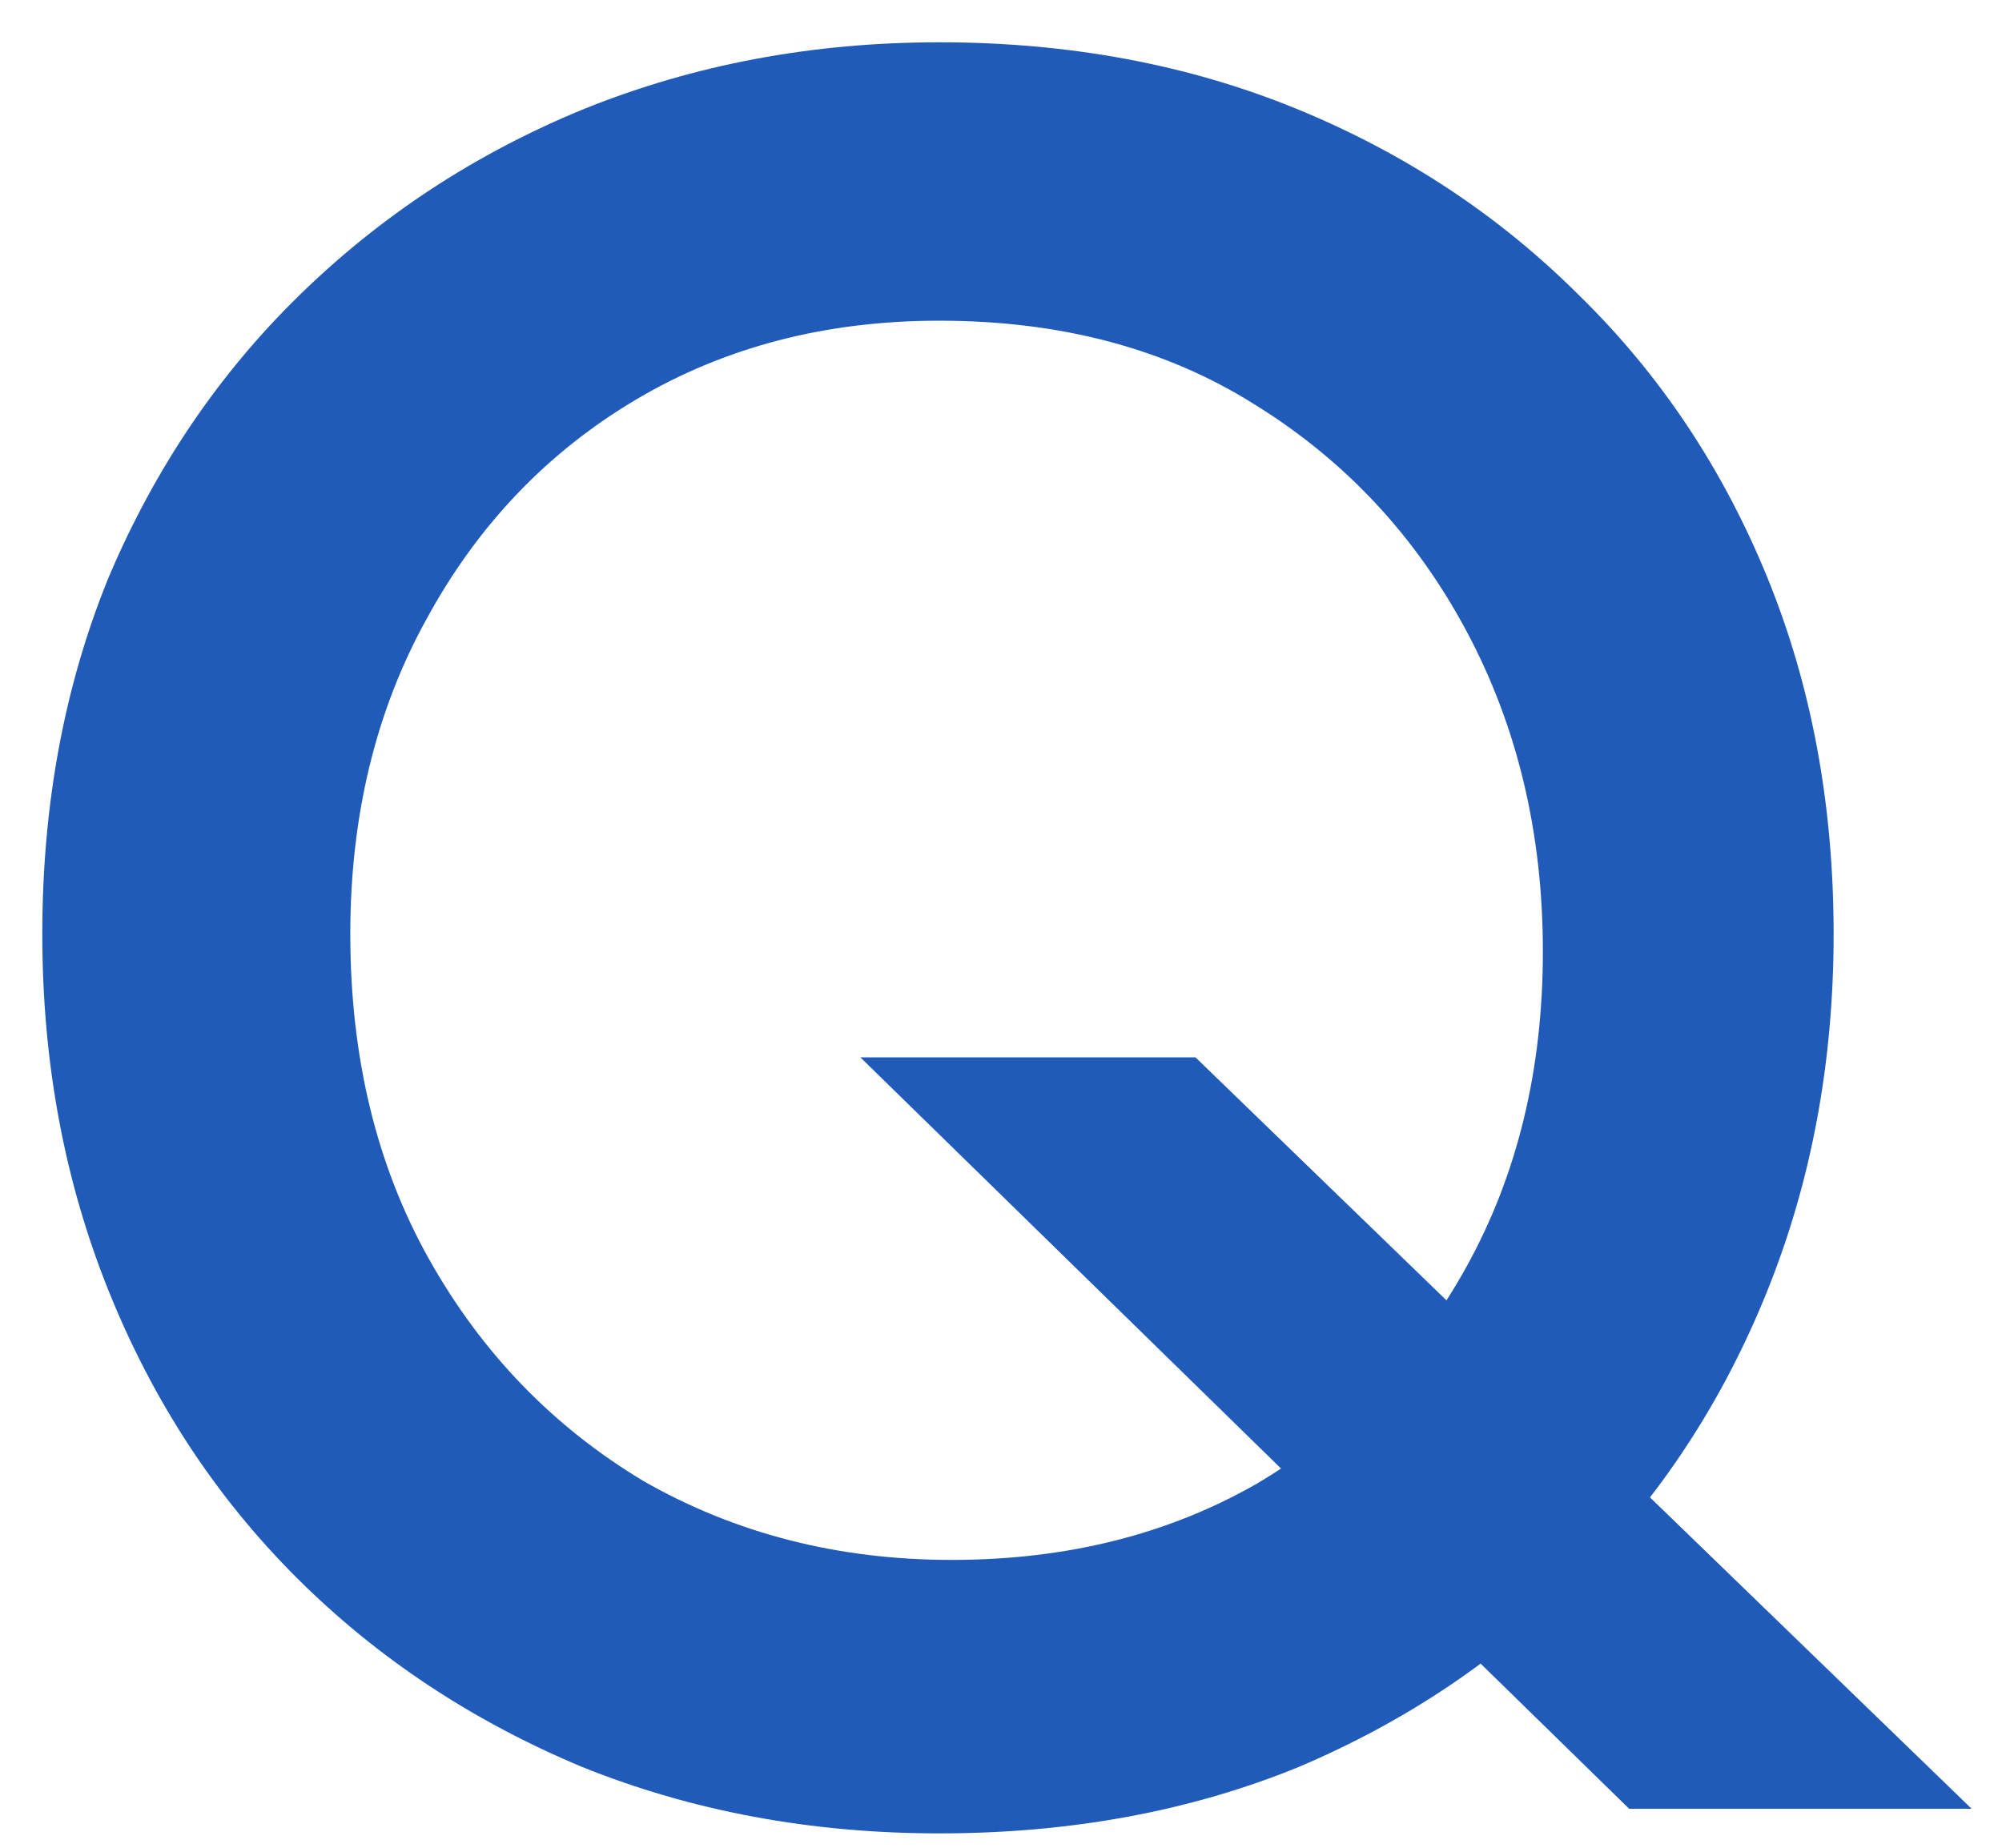 <svg width="39" height="36" viewBox="0 0 39 36" fill="none" xmlns="http://www.w3.org/2000/svg">
<path d="M6.824 18.2C6.824 20.6 7.336 22.712 8.36 24.536C9.384 26.36 10.776 27.8 12.536 28.856C14.328 29.88 16.328 30.392 18.536 30.392C20.776 30.392 22.76 29.896 24.488 28.904C26.216 27.88 27.576 26.472 28.568 24.68C29.56 22.888 30.056 20.84 30.056 18.536C30.056 16.232 29.56 14.152 28.568 12.296C27.576 10.44 26.2 8.968 24.44 7.88C22.712 6.792 20.664 6.248 18.296 6.248C16.088 6.248 14.12 6.76 12.392 7.784C10.664 8.808 9.304 10.232 8.312 12.056C7.32 13.848 6.824 15.896 6.824 18.2ZM0.824 18.2C0.824 15.672 1.256 13.352 2.12 11.24C3.016 9.128 4.248 7.304 5.816 5.768C7.416 4.2 9.272 2.984 11.384 2.12C13.528 1.256 15.832 0.824 18.296 0.824C20.824 0.824 23.144 1.256 25.256 2.12C27.368 2.984 29.208 4.2 30.776 5.768C32.344 7.304 33.56 9.128 34.424 11.24C35.288 13.352 35.72 15.672 35.72 18.2C35.72 20.696 35.288 23.016 34.424 25.16C33.56 27.304 32.344 29.16 30.776 30.728C29.24 32.296 27.416 33.528 25.304 34.424C23.192 35.288 20.856 35.72 18.296 35.72C15.8 35.72 13.48 35.288 11.336 34.424C9.192 33.528 7.336 32.296 5.768 30.728C4.2 29.16 2.984 27.304 2.12 25.16C1.256 23.016 0.824 20.696 0.824 18.2ZM16.76 20.6L23.288 20.6L38.408 35.24H31.736L16.76 20.6Z" fill="#205BB9"/>
</svg>
